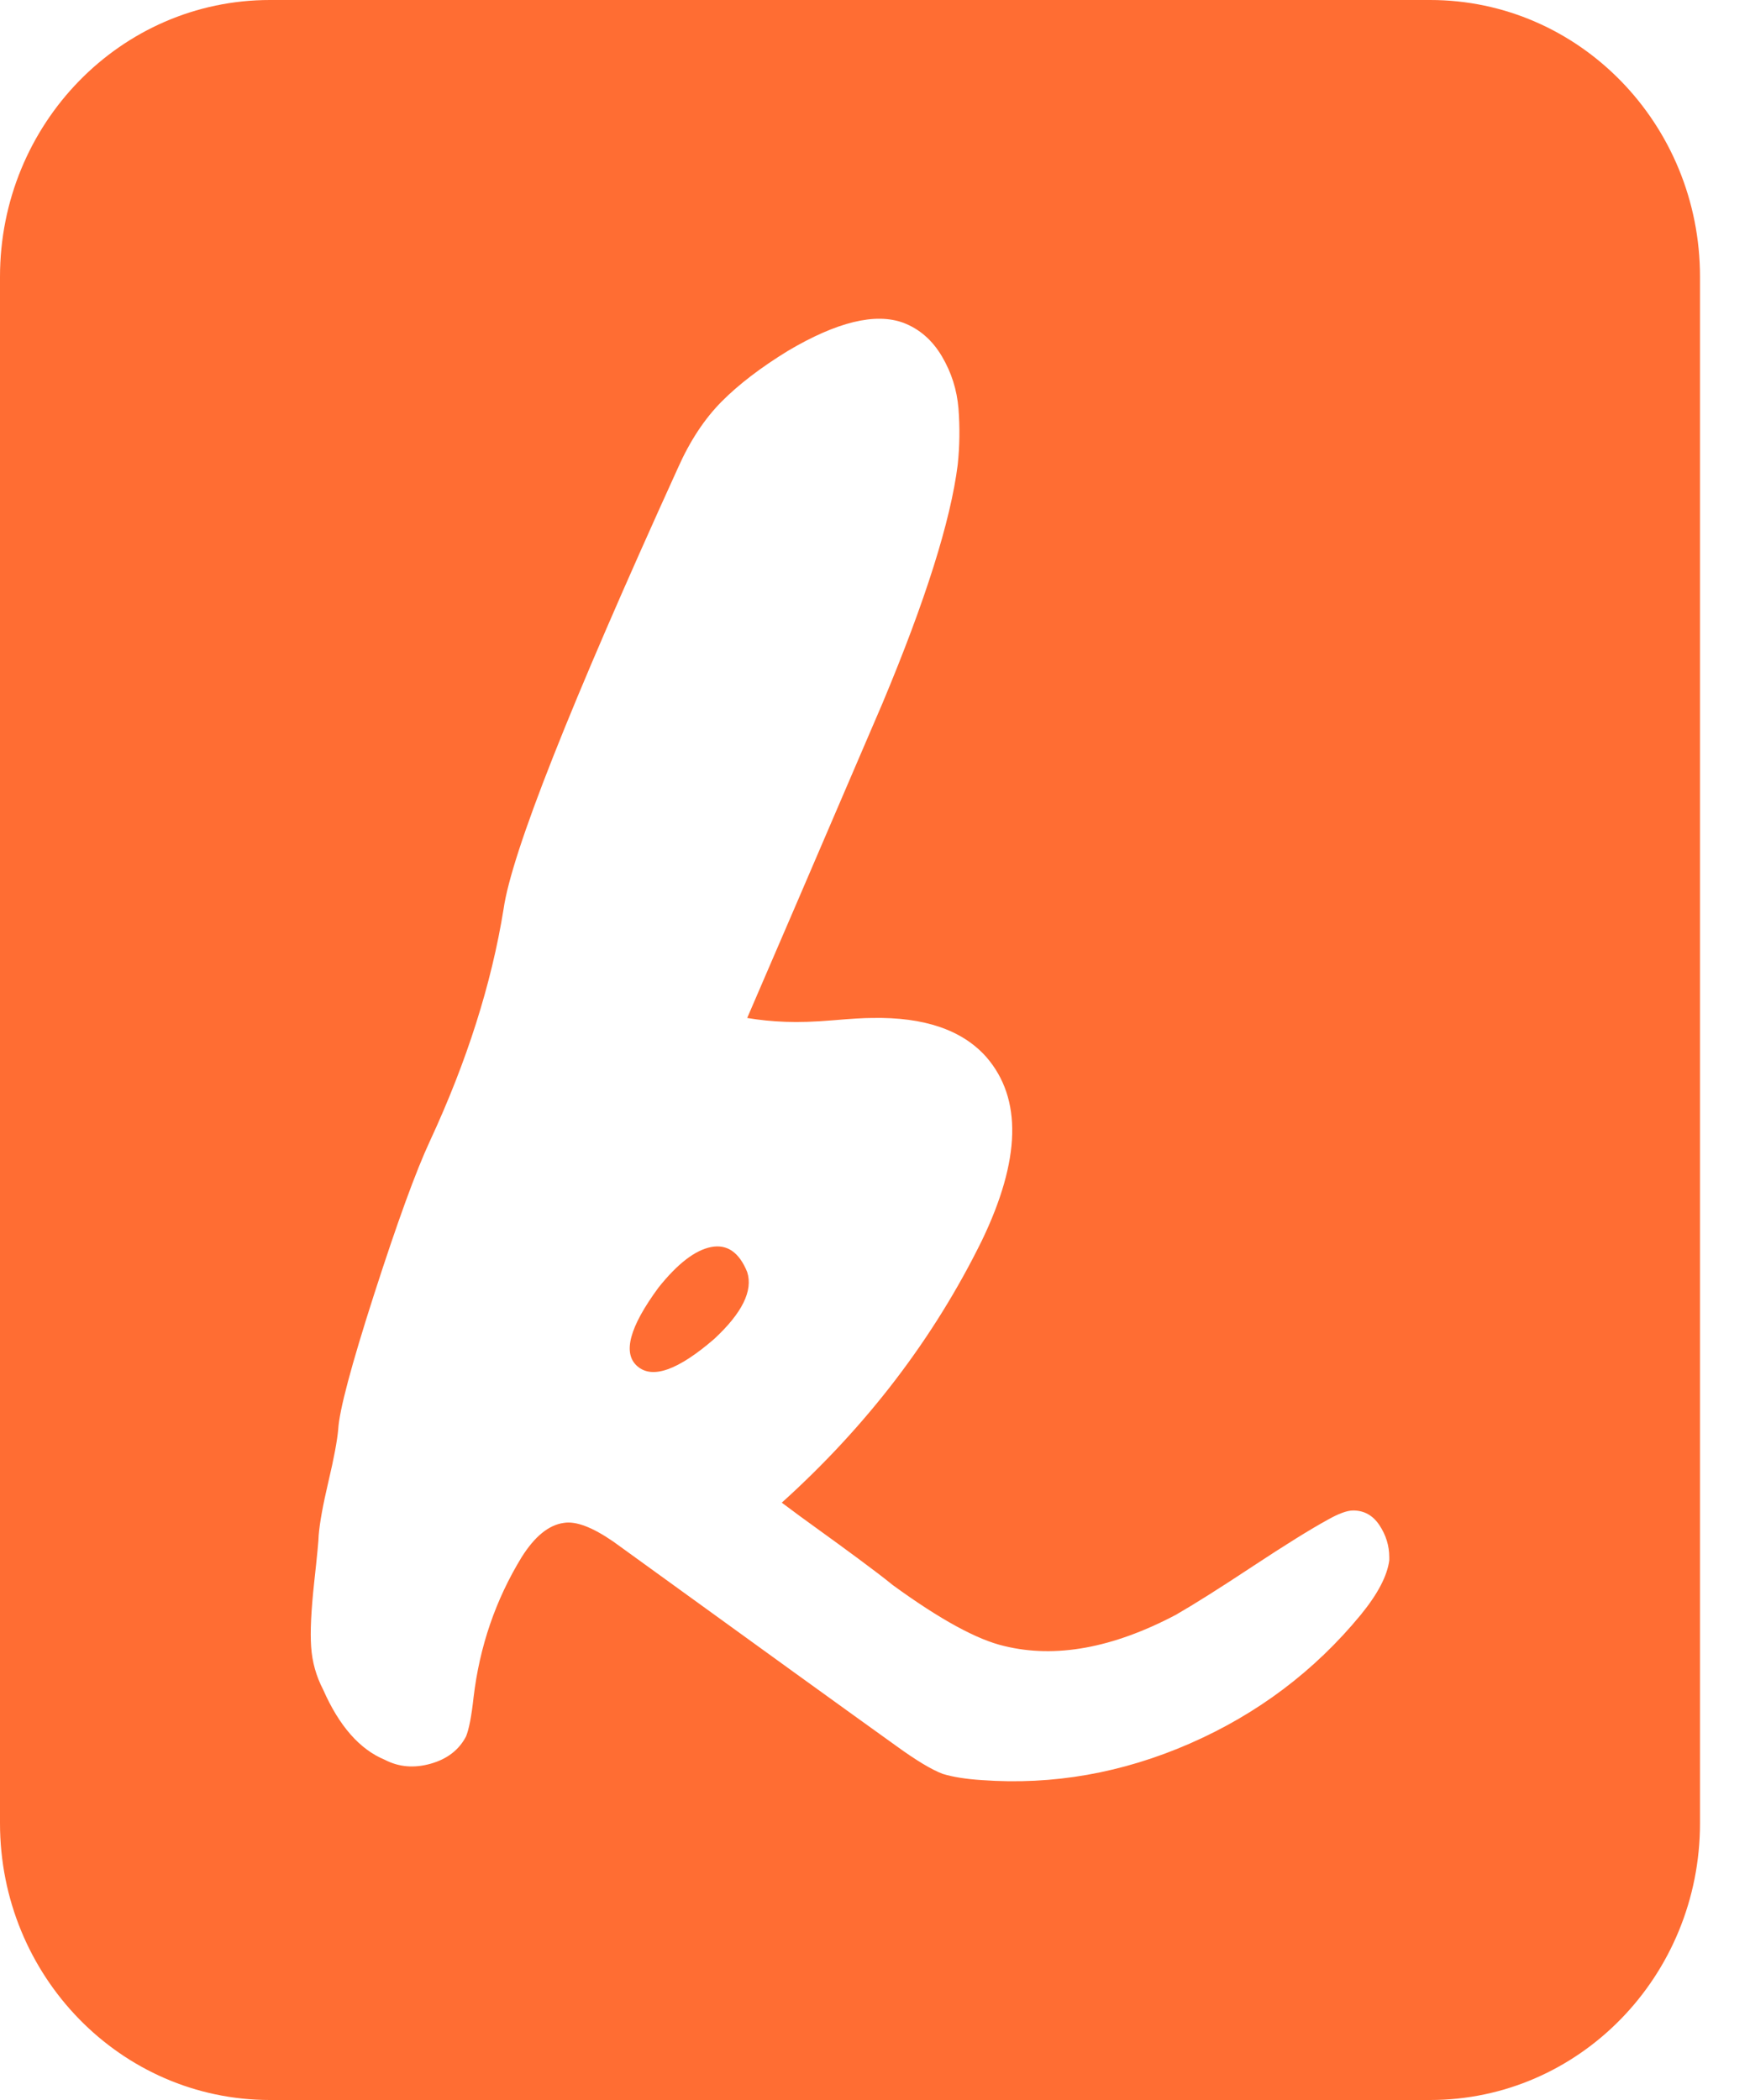 <svg width="30" height="36" viewBox="0 0 30 36" fill="none" xmlns="http://www.w3.org/2000/svg">
<path fill-rule="evenodd" clip-rule="evenodd" d="M4.626 0C2.071 0 0 2.124 0 4.745V31.255C0 33.876 2.071 36 4.626 36H24.517C27.072 36 29.143 33.876 29.143 31.255V4.745C29.143 2.124 27.072 0 24.517 0H4.626ZM23.326 27.684C23.618 27.327 23.781 27.016 23.816 26.749V26.695C23.816 26.499 23.76 26.317 23.648 26.147C23.536 25.978 23.386 25.894 23.197 25.894C23.094 25.894 22.948 25.947 22.759 26.054C22.467 26.214 22.037 26.481 21.47 26.855C20.903 27.23 20.465 27.506 20.155 27.684C19.073 28.254 18.093 28.432 17.217 28.218C16.753 28.111 16.117 27.764 15.309 27.176C15.155 27.051 14.957 26.9 14.716 26.722C14.476 26.544 14.244 26.375 14.02 26.214C13.797 26.054 13.591 25.902 13.402 25.76C14.863 24.442 16.005 22.946 16.83 21.271C17.5 19.882 17.526 18.831 16.907 18.119C16.495 17.656 15.842 17.433 14.948 17.451C14.811 17.451 14.588 17.464 14.278 17.491C13.969 17.517 13.698 17.526 13.466 17.517C13.234 17.509 13.015 17.486 12.809 17.451C13.187 16.578 13.96 14.779 15.129 12.054C15.868 10.29 16.297 8.928 16.418 7.966C16.452 7.645 16.456 7.325 16.431 7.004C16.405 6.683 16.31 6.385 16.147 6.109C15.984 5.833 15.765 5.641 15.49 5.535C15.009 5.356 14.347 5.517 13.505 6.016C13.041 6.301 12.663 6.59 12.371 6.884C12.079 7.178 11.829 7.556 11.623 8.019C9.767 12.098 8.771 14.619 8.633 15.581C8.427 16.863 8.006 18.19 7.37 19.561C7.129 20.078 6.812 20.951 6.416 22.18C6.021 23.409 5.815 24.184 5.798 24.504C5.78 24.7 5.725 24.998 5.63 25.399C5.536 25.8 5.48 26.107 5.463 26.321C5.463 26.392 5.437 26.664 5.385 27.136C5.334 27.608 5.316 27.973 5.334 28.231C5.351 28.49 5.42 28.735 5.54 28.966C5.815 29.59 6.167 29.99 6.597 30.168C6.837 30.293 7.099 30.315 7.383 30.235C7.666 30.155 7.868 29.999 7.989 29.768C8.04 29.643 8.083 29.42 8.118 29.1C8.221 28.227 8.496 27.425 8.942 26.695C9.166 26.339 9.406 26.143 9.664 26.107C9.87 26.072 10.154 26.179 10.515 26.428C13.024 28.245 14.639 29.411 15.361 29.928C15.704 30.177 15.971 30.338 16.16 30.409C16.332 30.462 16.555 30.498 16.83 30.516C18.05 30.605 19.24 30.395 20.4 29.888C21.56 29.38 22.535 28.645 23.326 27.684ZM12.809 21.806C12.912 22.126 12.723 22.509 12.242 22.955C11.623 23.489 11.185 23.645 10.927 23.422C10.669 23.2 10.79 22.75 11.288 22.073C11.615 21.663 11.915 21.432 12.19 21.378C12.465 21.325 12.671 21.467 12.809 21.806Z" fill="#FF6D33"/>
</svg>
